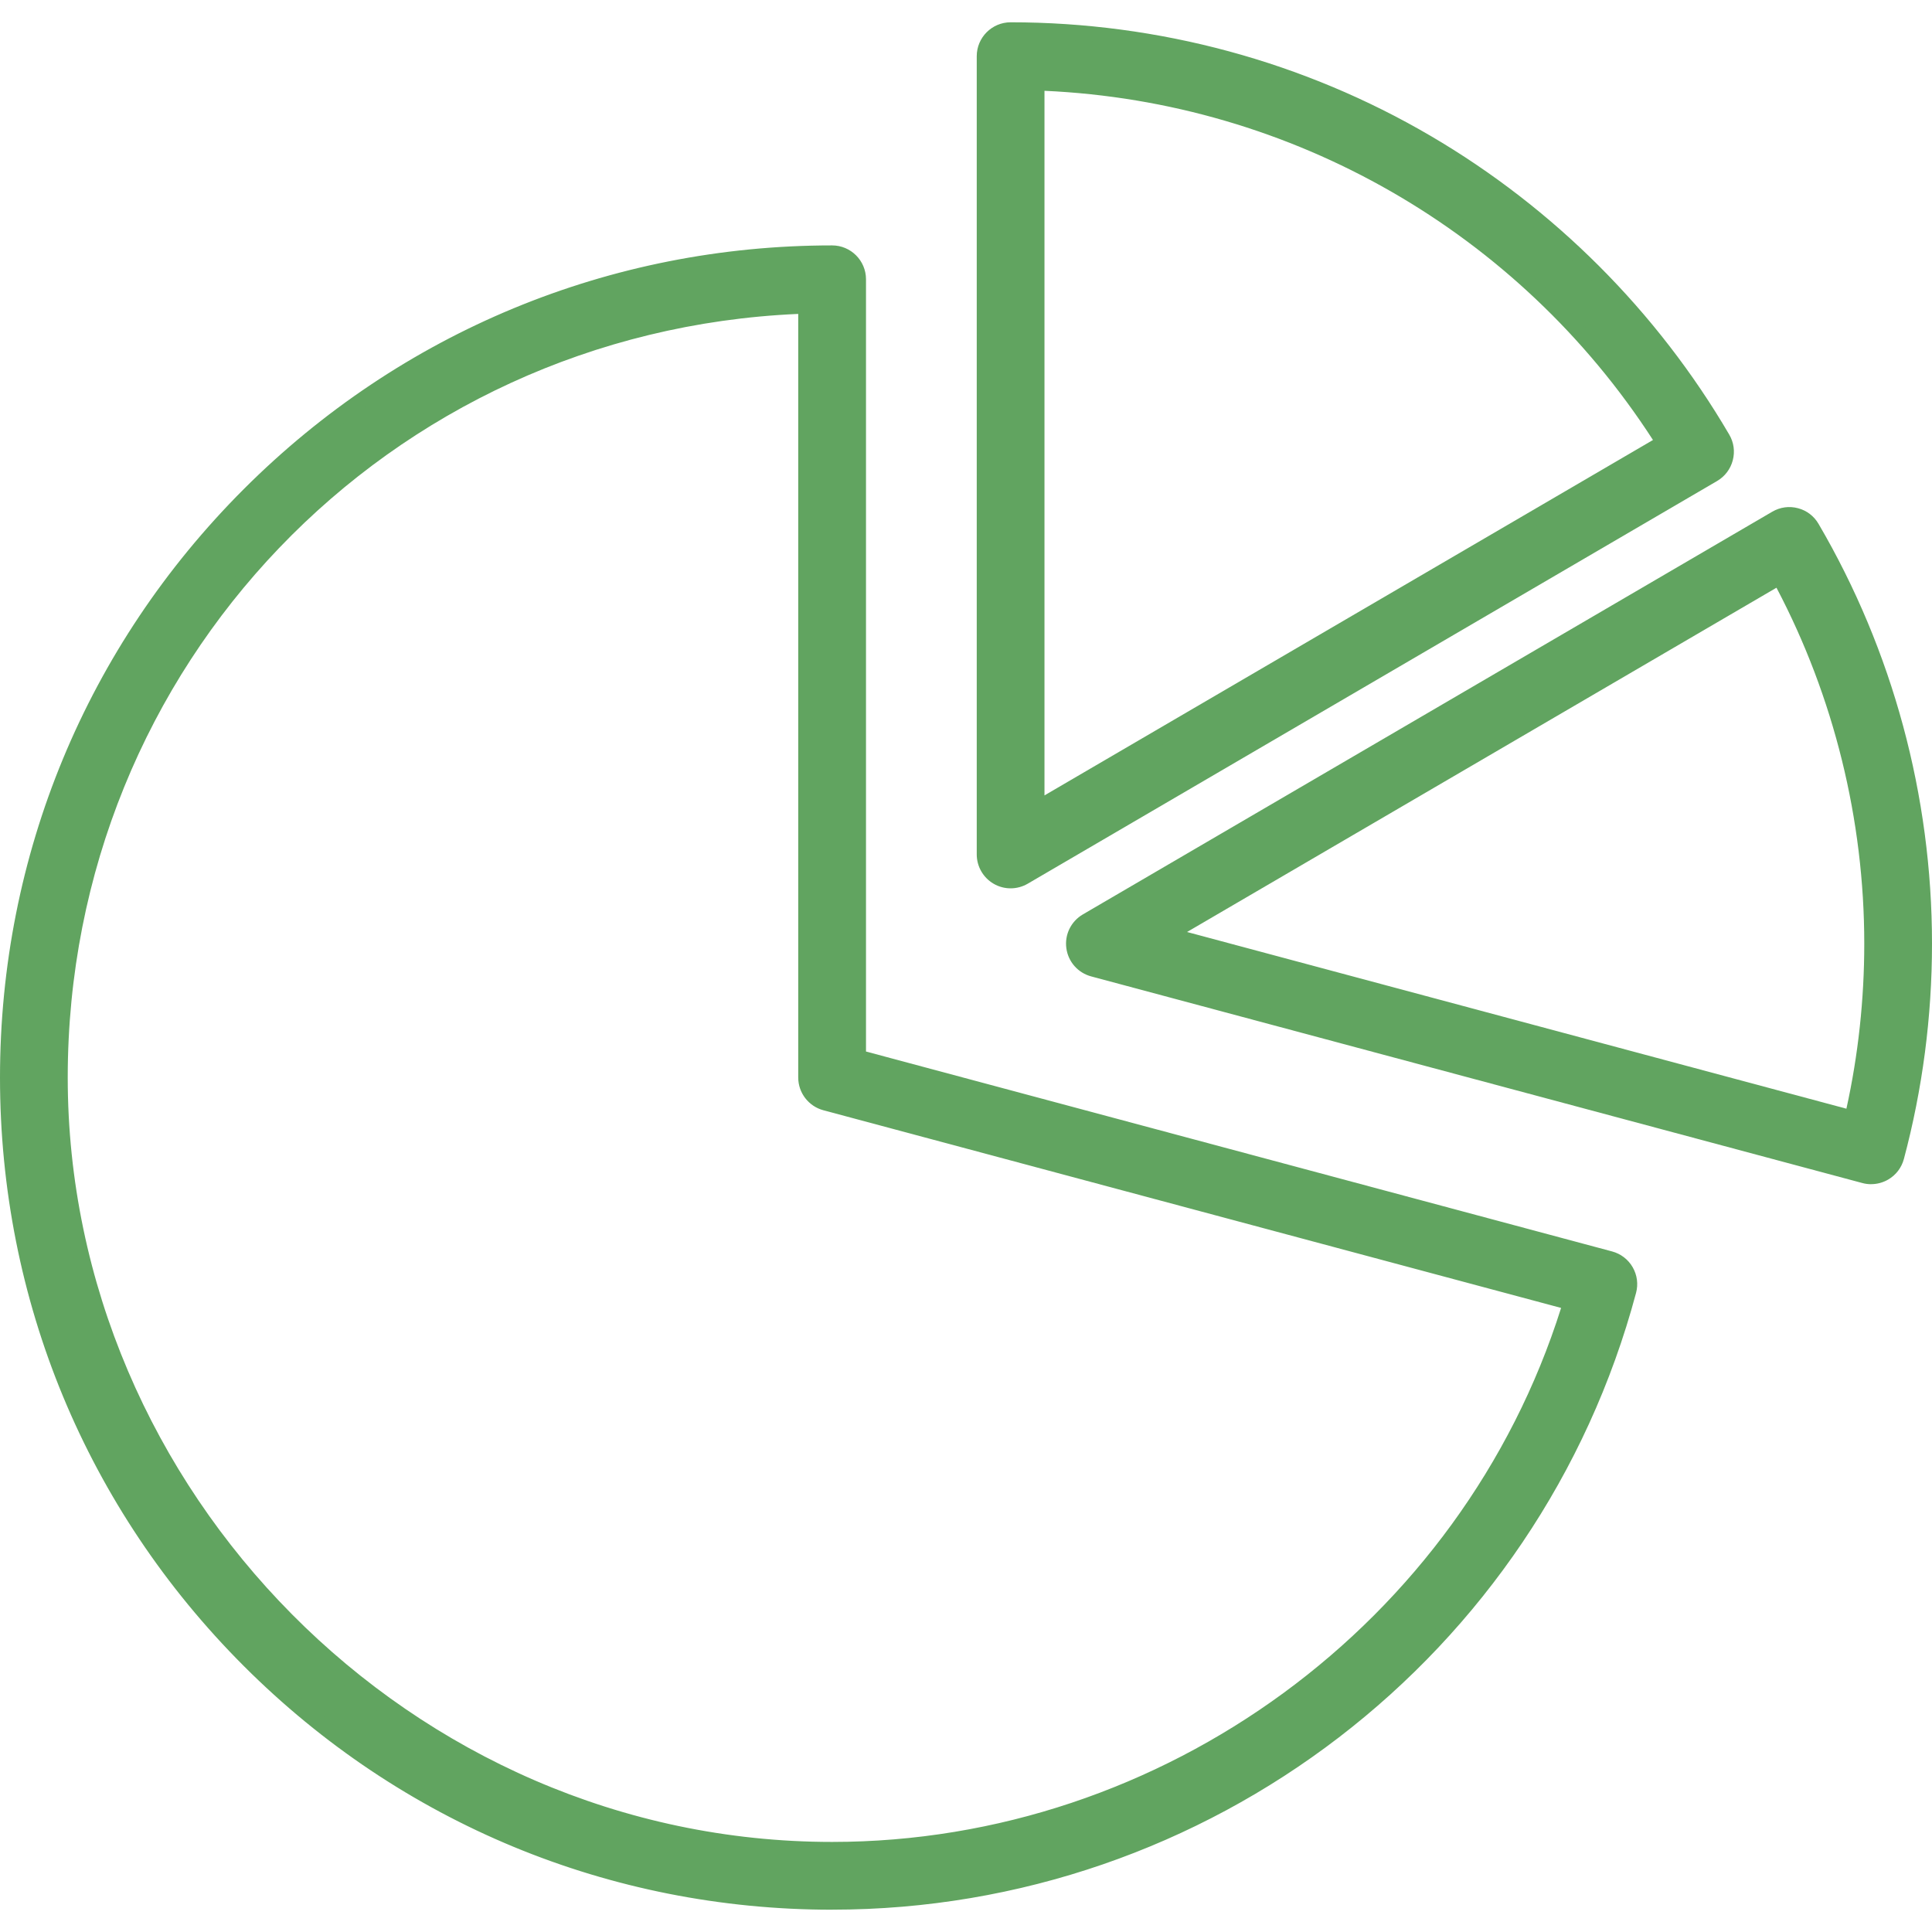 <?xml version="1.0" encoding="UTF-8"?>
<svg id="Layer_1" data-name="Layer 1" xmlns="http://www.w3.org/2000/svg" width="500" height="500" viewBox="0 0 500 500">
  <defs>
    <style>
      .cls-1, .cls-2 {
        fill: #61a460;
        stroke-width: 0px;
      }

      .cls-2 {
        fill-rule: evenodd;
      }
    </style>
  </defs>
  <g id="Layer_1-2" data-name="Layer_1">
    <g>
      <path class="cls-2" d="M215.35,492.24c-57,0-110.57-22.2-150.87-62.5C24.18,389.44,1.98,335.87,1.98,278.87s22.2-110.57,62.5-150.87c40.3-40.3,93.88-62.5,150.87-62.5,3.75,0,6.78,3.03,6.78,6.78v201.38l194.56,52.13c3.61.97,5.76,4.69,4.8,8.3-24.89,93.12-109.66,158.15-206.13,158.15ZM208.57,79.18C101.52,82.76,15.55,170.96,15.55,278.87s89.63,199.81,199.81,199.81c88.08,0,165.73-57.87,191.17-141.56l-192.92-51.7c-2.96-.79-5.03-3.48-5.03-6.55V79.18Z"/>
      <path class="cls-1" d="M215.35,494.23c-57.52,0-111.6-22.4-152.27-63.08C22.4,390.47,0,336.39,0,278.87s22.4-111.6,63.08-152.28c40.68-40.68,94.76-63.08,152.27-63.08,4.83,0,8.77,3.93,8.77,8.77v199.85l193.09,51.74c2.26.61,4.15,2.06,5.32,4.08,1.17,2.03,1.48,4.39.88,6.65-25.12,93.98-110.67,159.62-208.05,159.62ZM215.35,67.48c-56.46,0-109.54,21.99-149.47,61.92C25.96,169.33,3.97,222.41,3.97,278.87s21.99,109.54,61.92,149.47c39.93,39.93,93.01,61.92,149.47,61.92,95.58,0,179.56-64.43,204.22-156.68.33-1.24.16-2.53-.48-3.64-.64-1.11-1.68-1.9-2.91-2.24l-196.03-52.53V72.28c0-2.65-2.15-4.8-4.8-4.8ZM215.35,480.66c-111.27,0-201.79-90.52-201.79-201.79,0-52.62,20.22-102.47,56.93-140.35,36.63-37.79,85.64-59.57,138.02-61.33l2.05-.07v201.74c0,2.17,1.46,4.07,3.56,4.63l194.9,52.23-.6,1.96c-12.62,41.53-37.8,77.21-72.8,103.18-35.08,26.03-76.67,39.79-120.26,39.79ZM206.59,81.24c-106.18,4.62-189.06,91.04-189.06,197.63s88.74,197.82,197.82,197.82c85.68,0,162.96-56.72,188.66-138.2l-190.93-51.16c-3.83-1.03-6.5-4.51-6.5-8.47V81.24Z"/>
    </g>
    <g>
      <path class="cls-2" d="M261.55,227.91c-1.16,0-2.33-.3-3.37-.9-2.1-1.21-3.41-3.45-3.41-5.88V14.54c0-3.75,3.03-6.78,6.78-6.78,37.93,0,75.18,10.08,107.72,29.15,31.58,18.5,58.05,44.98,76.54,76.57.91,1.55,1.16,3.4.71,5.14-.45,1.74-1.59,3.23-3.14,4.14l-178.41,104.22c-1.06.62-2.24.93-3.42.93h0ZM268.33,21.44v187.87l162.25-94.77c-35.26-55.76-96.39-90.84-162.25-93.1Z"/>
      <path class="cls-1" d="M261.55,229.9h0c-1.54,0-3.05-.4-4.37-1.17-2.71-1.56-4.4-4.47-4.4-7.6V14.54c0-4.83,3.93-8.77,8.77-8.77,38.29,0,75.89,10.17,108.73,29.42,31.88,18.68,58.59,45.4,77.25,77.29,1.18,2.01,1.51,4.37.91,6.65-.59,2.26-2.03,4.16-4.05,5.35l-178.41,104.22c-1.34.78-2.87,1.2-4.42,1.2ZM261.55,9.74c-2.65,0-4.8,2.15-4.8,4.8v206.59c0,1.71.93,3.3,2.42,4.16,1.45.84,3.34.84,4.8-.02l178.41-104.22c1.11-.65,1.9-1.69,2.22-2.92.33-1.25.15-2.54-.5-3.64-18.31-31.3-44.53-57.53-75.83-75.87-32.23-18.89-69.13-28.88-106.72-28.88ZM266.34,212.77V19.38l2.05.07c32.64,1.12,64.98,10.37,93.52,26.75,28.55,16.38,52.87,39.64,70.34,67.27l1.1,1.74-167.01,97.55ZM270.31,23.5v182.35l157.48-91.98c-34.84-53.88-93.44-87.5-157.48-90.37Z"/>
    </g>
    <g>
      <path class="cls-2" d="M484.25,304.49c-.59,0-1.18-.08-1.75-.23l-199.59-53.48c-2.64-.71-4.6-2.94-4.97-5.65-.37-2.71.94-5.38,3.3-6.76l178.42-104.22c3.23-1.89,7.38-.8,9.27,2.43,19.03,32.52,29.09,69.74,29.09,107.64,0,18.73-2.43,37.31-7.22,55.23-.47,1.73-1.6,3.22-3.16,4.12-1.05.6-2.22.91-3.39.91h0ZM302.1,241.88l177.22,47.49c3.4-14.74,5.13-29.89,5.13-45.15,0-33.21-8.25-65.87-23.92-94.89l-158.43,92.54Z"/>
      <path class="cls-1" d="M484.25,306.47c-.77,0-1.54-.1-2.27-.3l-199.59-53.48c-3.42-.92-5.95-3.78-6.42-7.3-.48-3.51,1.2-6.94,4.27-8.74l178.42-104.22c2.02-1.18,4.38-1.51,6.64-.91,2.27.59,4.16,2.03,5.34,4.06,19.21,32.83,29.36,70.4,29.36,108.64,0,18.89-2.45,37.64-7.28,55.74-.61,2.26-2.06,4.15-4.08,5.32-1.34.77-2.86,1.18-4.38,1.18ZM463.06,135.21c-.84,0-1.67.22-2.41.66l-178.42,104.22c-1.68.98-2.6,2.86-2.34,4.78.26,1.93,1.64,3.5,3.52,4l199.59,53.48c1.21.33,2.54.15,3.64-.48,1.1-.64,1.9-1.67,2.23-2.91,4.74-17.77,7.15-36.18,7.15-54.72,0-37.54-9.97-74.41-28.82-106.64-.65-1.11-1.68-1.89-2.92-2.22-.41-.11-.82-.16-1.22-.16ZM480.8,291.82l-183.8-49.25,164.31-95.97.97,1.81c15.8,29.27,24.16,62.41,24.16,95.83,0,15.37-1.74,30.71-5.18,45.59l-.46,2ZM307.21,241.2l170.64,45.73c3.07-13.96,4.62-28.31,4.62-42.7,0-32.07-7.85-63.88-22.72-92.13l-152.54,89.1Z"/>
    </g>
  </g>
</svg>